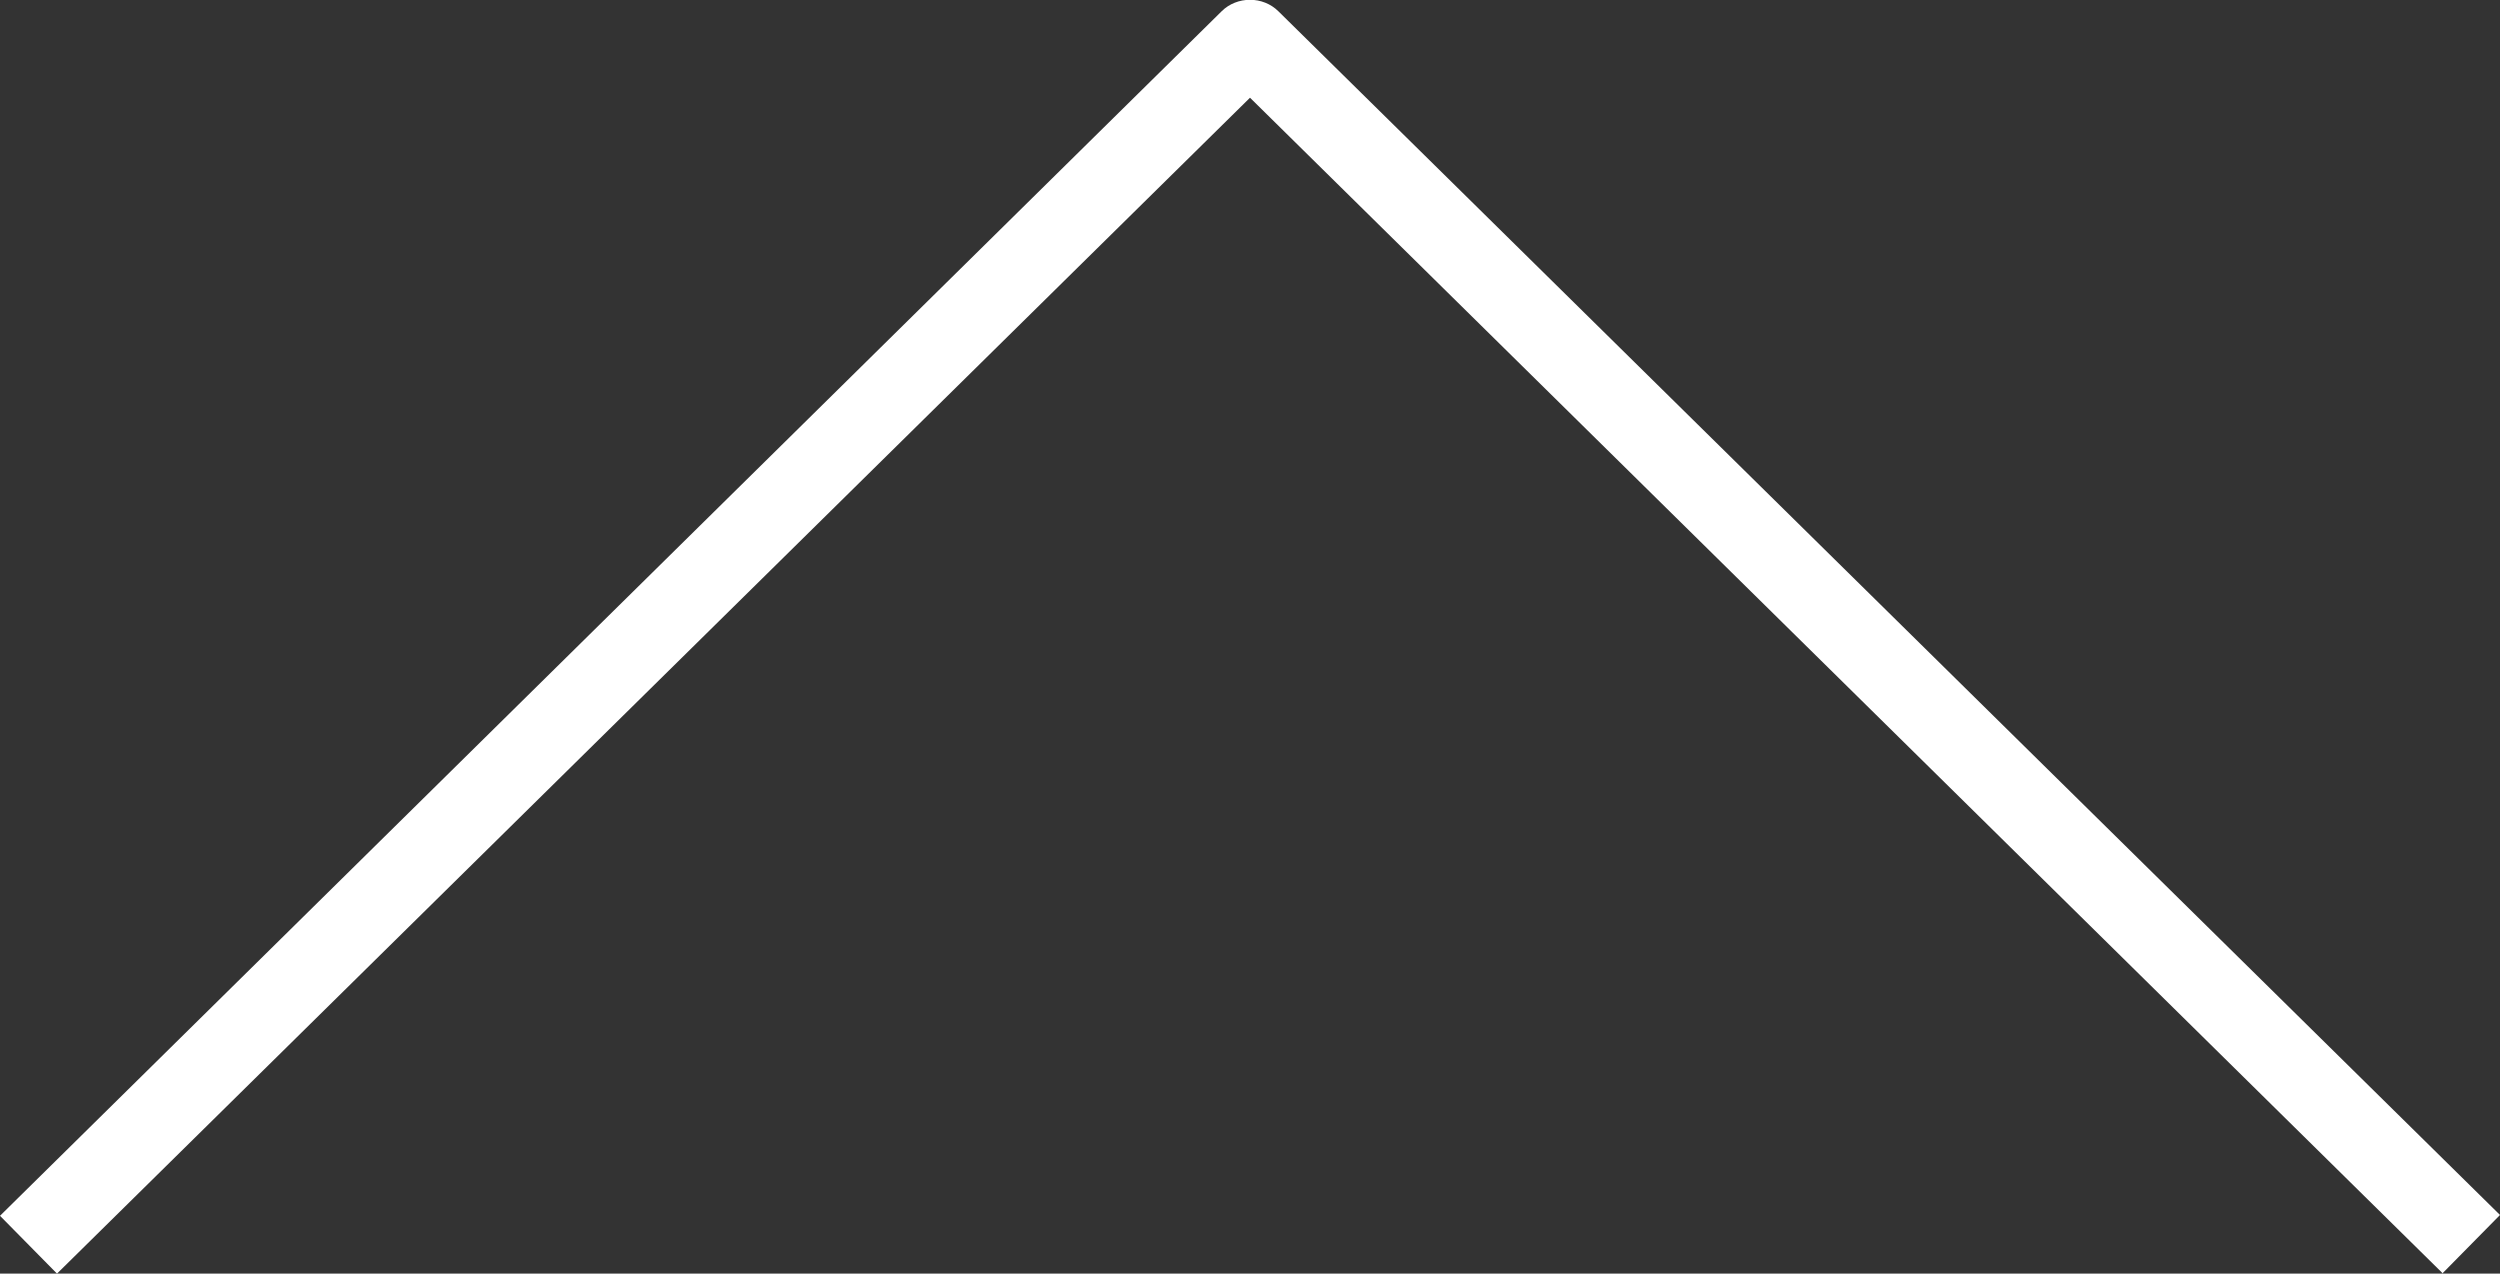 <?xml version="1.0" encoding="UTF-8"?><svg id="b" xmlns="http://www.w3.org/2000/svg" width="30.7" height="15.64" viewBox="0 0 30.7 15.64"><rect x="0" y="0" width="30.7" height="15.64" fill="#333333" stroke="none"/><g id="c"><path d="M30,15.64L15.35,1.2.7,15.64l-.7-.71L15,.14c.19-.19.51-.19.7,0l15,14.78-.7.71Z" fill="#fff"/></g></svg>